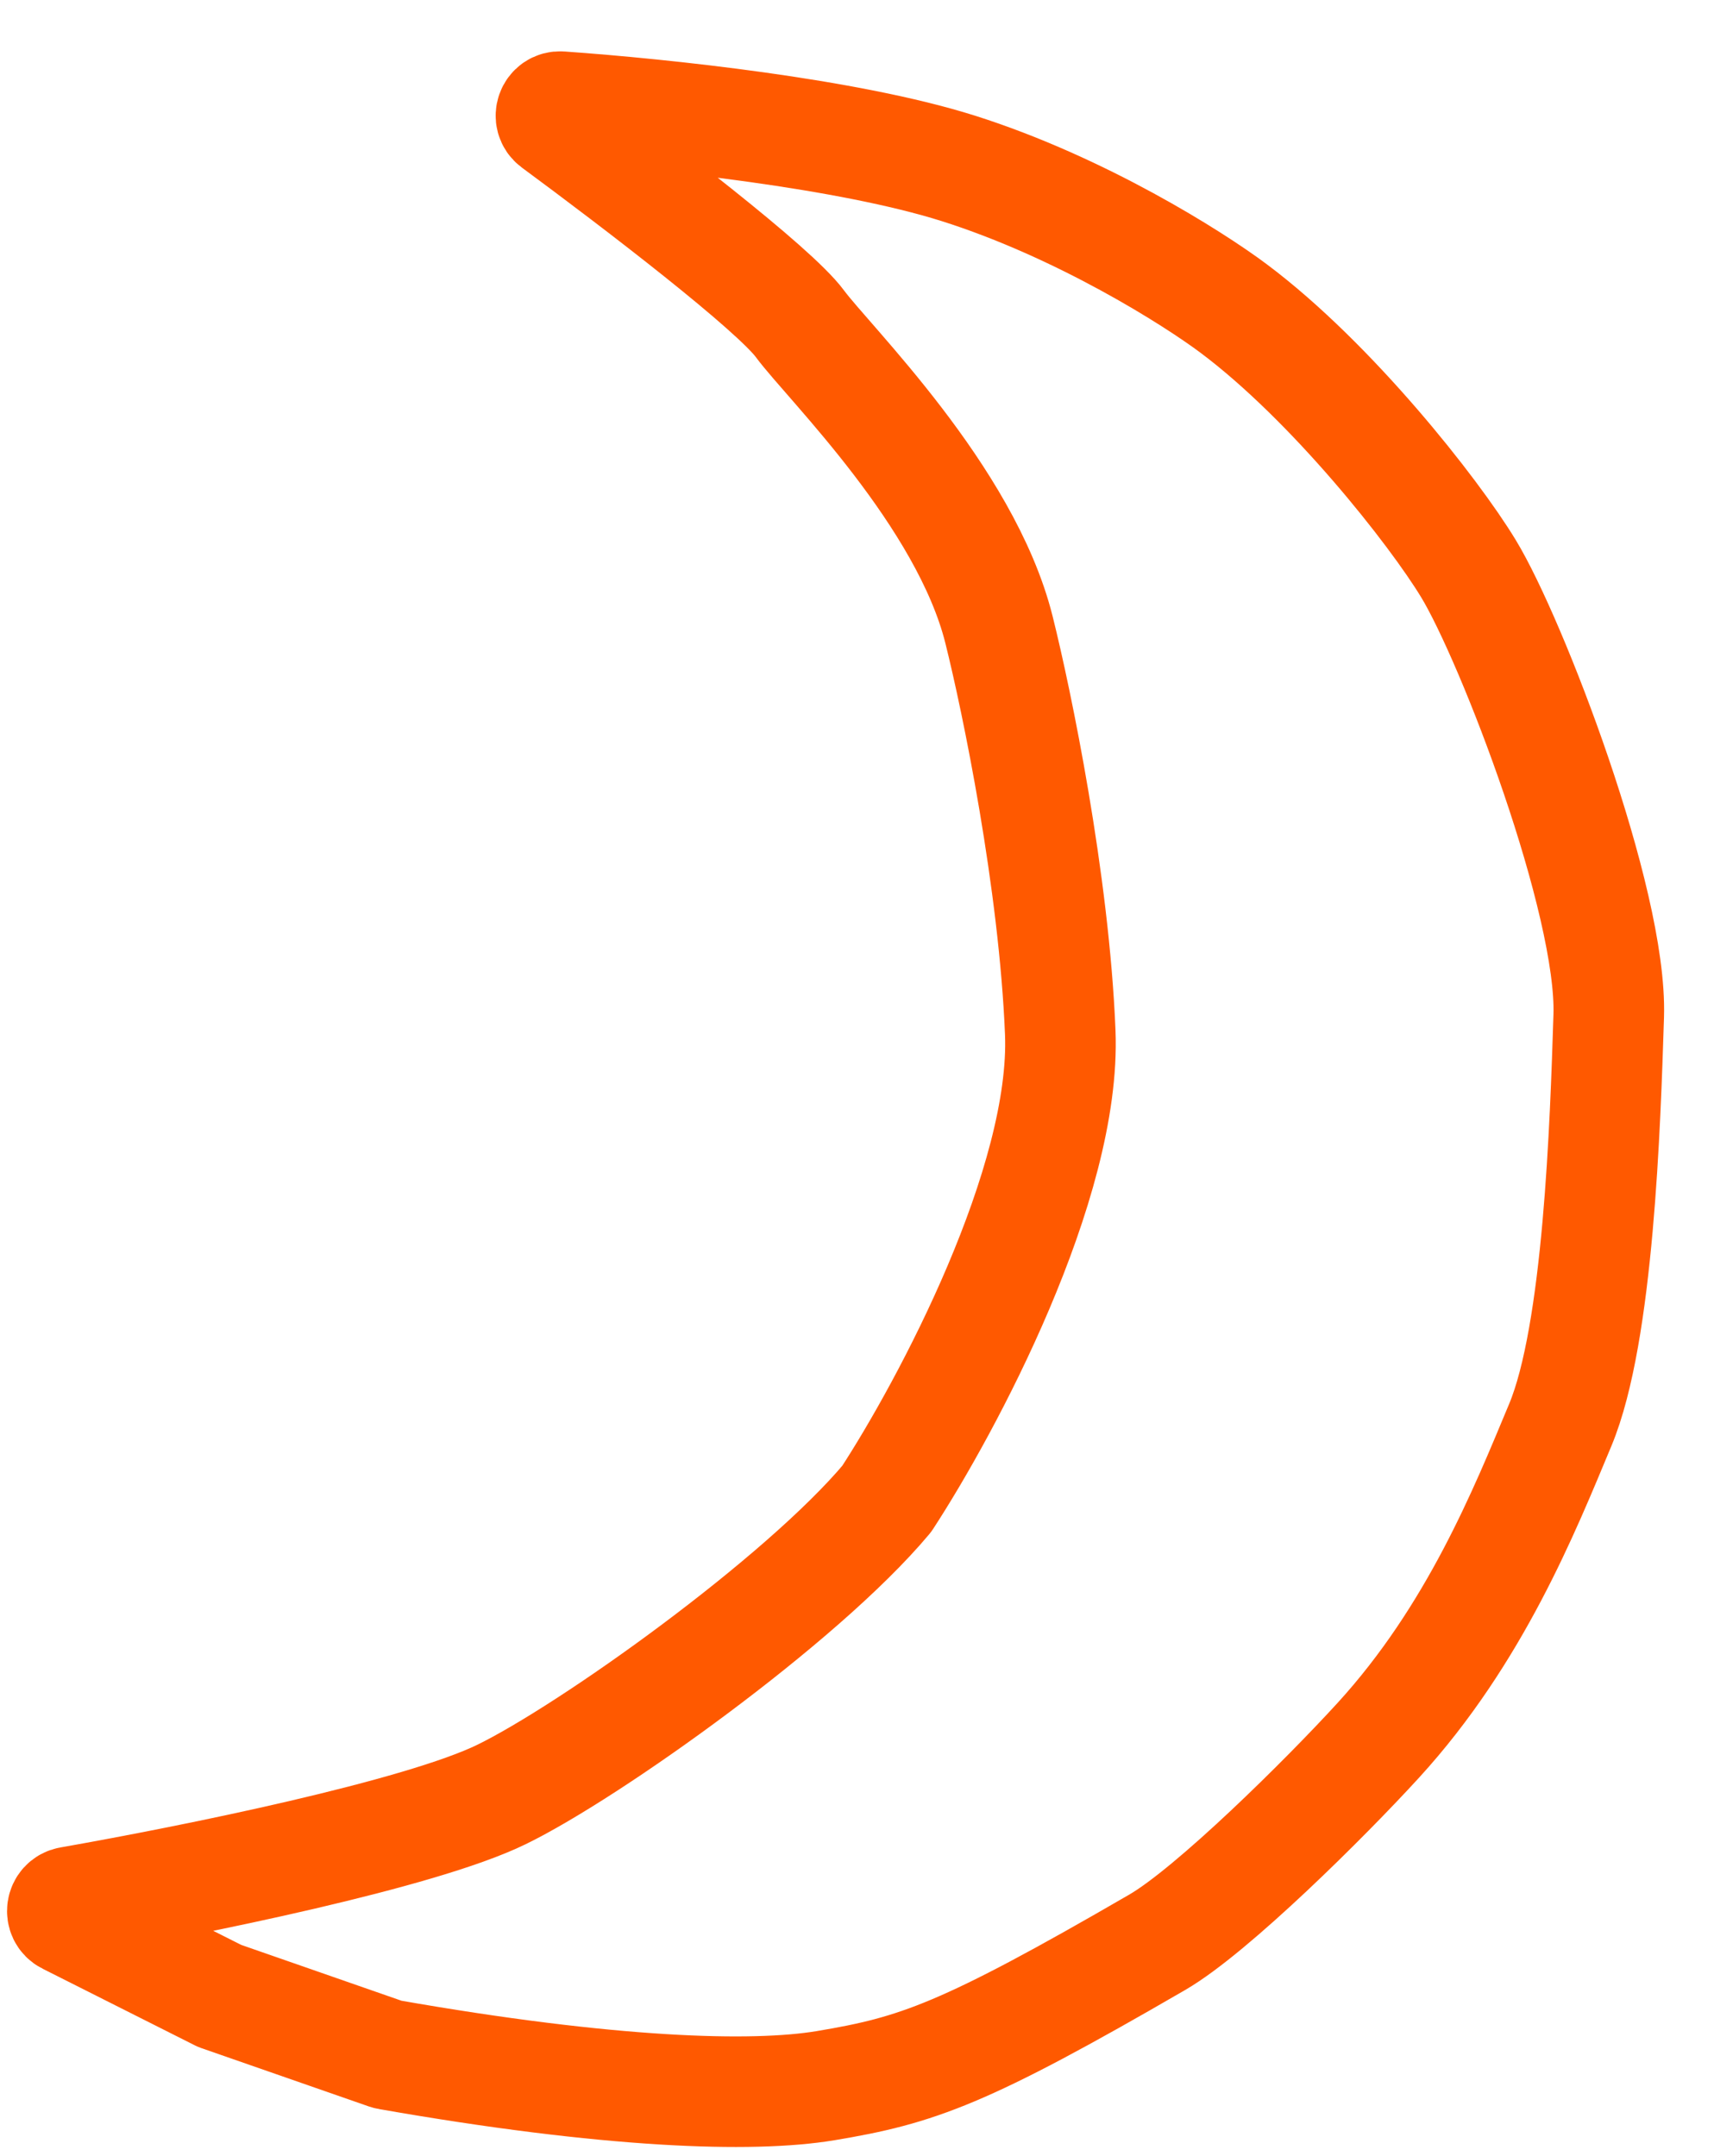 <?xml version="1.0" encoding="UTF-8"?> <svg xmlns="http://www.w3.org/2000/svg" width="31" height="39" viewBox="0 0 31 39" fill="none"><path d="M17.33 3.045C15.337 2.415 12 2.061 10.141 1.929C9.975 1.917 9.9 2.128 10.033 2.227C11.548 3.345 14.003 5.225 14.469 5.858C14.986 6.559 17.463 8.97 18.068 11.39C18.391 12.681 19.065 15.945 19.176 18.674C19.286 21.404 17.13 25.436 16.038 27.111C14.492 28.956 10.658 31.685 9.07 32.459C7.599 33.177 3.531 34.003 1.265 34.402C1.107 34.43 1.076 34.645 1.22 34.717L3.971 36.102L7.002 37.158C7.01 37.16 7.019 37.163 7.028 37.164C11.024 37.866 13.604 37.947 14.931 37.726C16.592 37.449 17.431 37.162 20.929 35.133C21.925 34.556 23.977 32.521 24.931 31.476C26.678 29.562 27.572 27.327 28.22 25.774C28.912 24.115 29.034 20.327 29.096 18.375C29.161 16.3 27.343 11.575 26.558 10.284C25.931 9.251 24.09 6.912 22.313 5.581C21.575 5.028 19.545 3.746 17.33 3.045Z" stroke="#FF5900" stroke-width="2" stroke-linejoin="round"></path></svg> 
